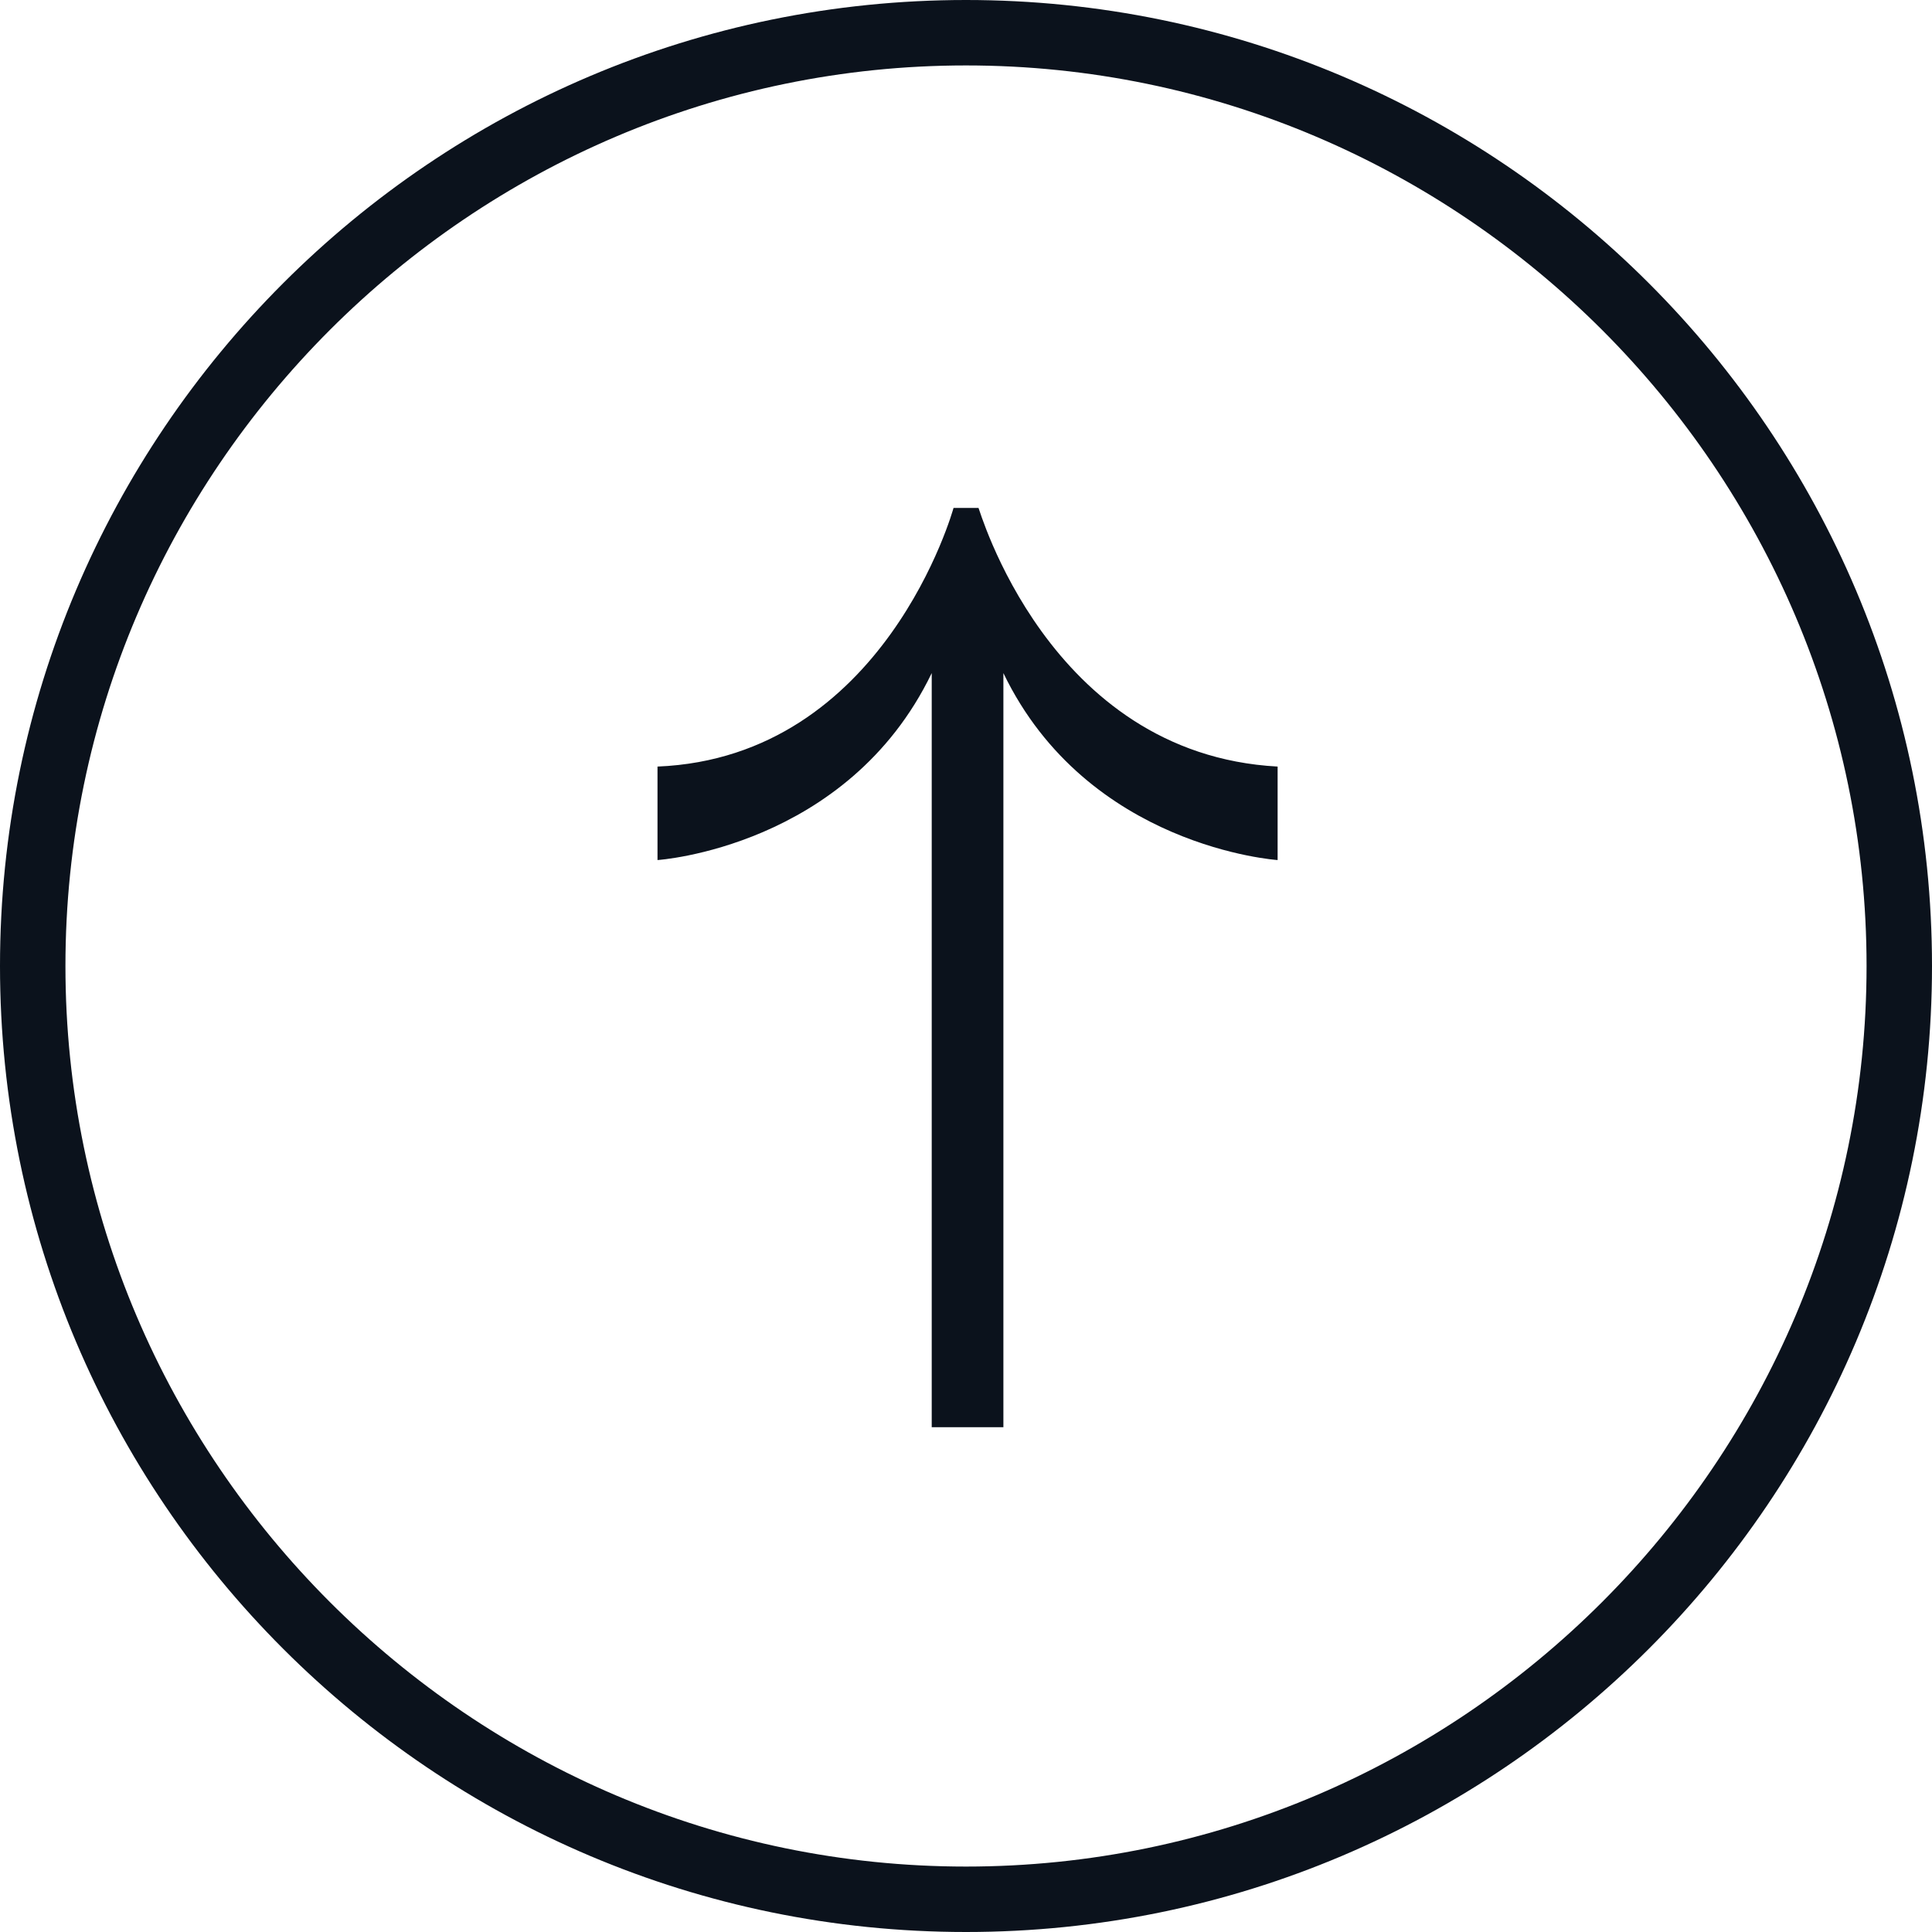 <?xml version="1.0" encoding="utf-8"?>
<!-- Generator: Adobe Illustrator 27.0.0, SVG Export Plug-In . SVG Version: 6.00 Build 0)  -->
<svg version="1.1" id="Warstwa_1" xmlns="http://www.w3.org/2000/svg" xmlns:xlink="http://www.w3.org/1999/xlink" x="0px" y="0px"
	 viewBox="0 0 62 62" style="enable-background:new 0 0 62 62;" xml:space="preserve">
<style type="text/css">
	.st0{fill-rule:evenodd;clip-rule:evenodd;fill:#0B121C;}
</style>
<path class="st0" d="M31,0C13.9,0,0,13.9,0,31s13.9,31,31,31s31-13.9,31-31S48.1,0,31,0z M31,59.9c-15.9,0-28.9-13-28.9-28.9
	S15.1,2.1,31,2.1s28.9,13,28.9,28.9S46.9,59.9,31,59.9z M41,24.6v3c0,0-6.1-0.4-8.8-6v24.2H31l0,0h-1.1V21.6c-2.7,5.6-8.8,6-8.8,6
	v-3c7.3-0.3,9.5-8.3,9.5-8.3H31l0,0h0.4C31.4,16.2,33.6,24.2,41,24.6z"/>
</svg>
